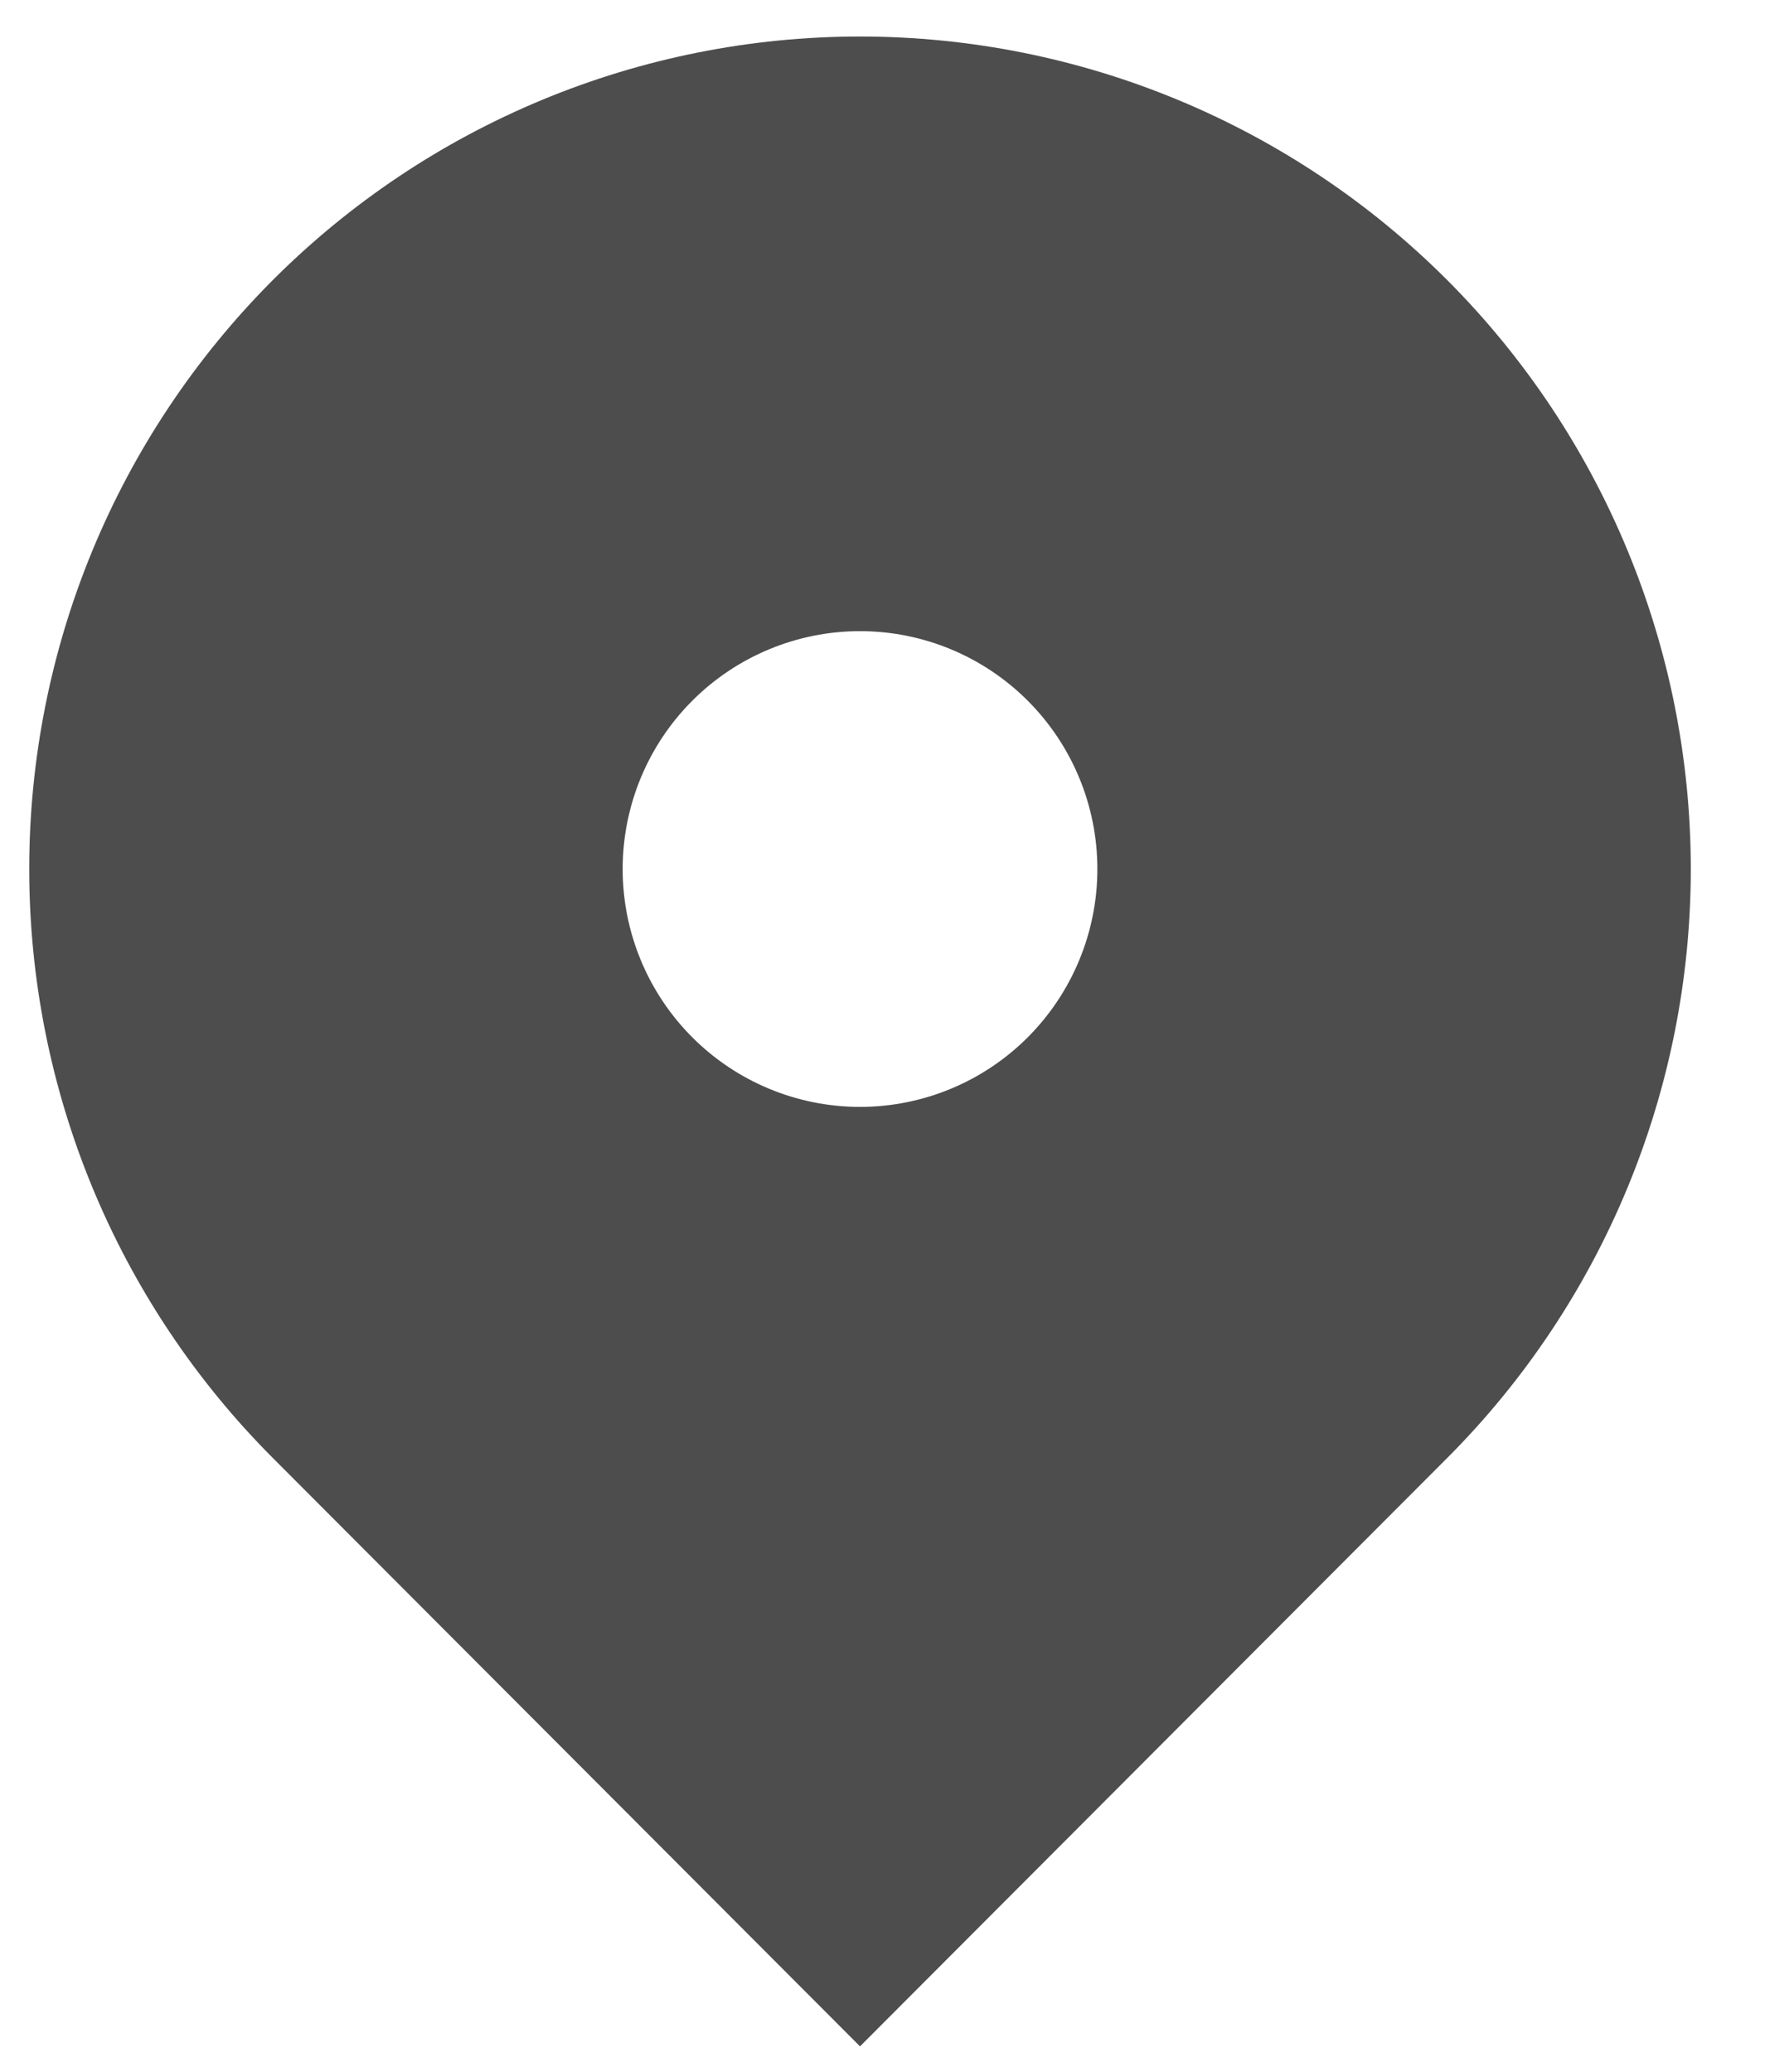 <?xml version="1.0" encoding="UTF-8"?> <svg xmlns="http://www.w3.org/2000/svg" width="23" height="27" viewBox="0 0 23 27" fill="none"> <path fill-rule="evenodd" clip-rule="evenodd" d="M3.552 3.653C5.582 1.619 8.336 0.476 11.207 0.476C14.078 0.476 16.832 1.619 18.862 3.653C20.892 5.688 22.033 8.448 22.033 11.325C22.033 14.202 20.892 16.962 18.862 18.997L11.207 26.668L3.552 18.997C2.547 17.989 1.749 16.793 1.205 15.477C0.661 14.161 0.381 12.75 0.381 11.325C0.381 9.9 0.661 8.489 1.205 7.173C1.749 5.857 2.547 4.661 3.552 3.653ZM11.207 14.425C12.027 14.425 12.814 14.098 13.394 13.517C13.974 12.935 14.3 12.147 14.3 11.325C14.3 10.503 13.974 9.714 13.394 9.133C12.814 8.552 12.027 8.225 11.207 8.225C10.387 8.225 9.6 8.552 9.02 9.133C8.44 9.714 8.114 10.503 8.114 11.325C8.114 12.147 8.44 12.935 9.02 13.517C9.6 14.098 10.387 14.425 11.207 14.425Z" fill="#4D4D4D"></path> </svg> 